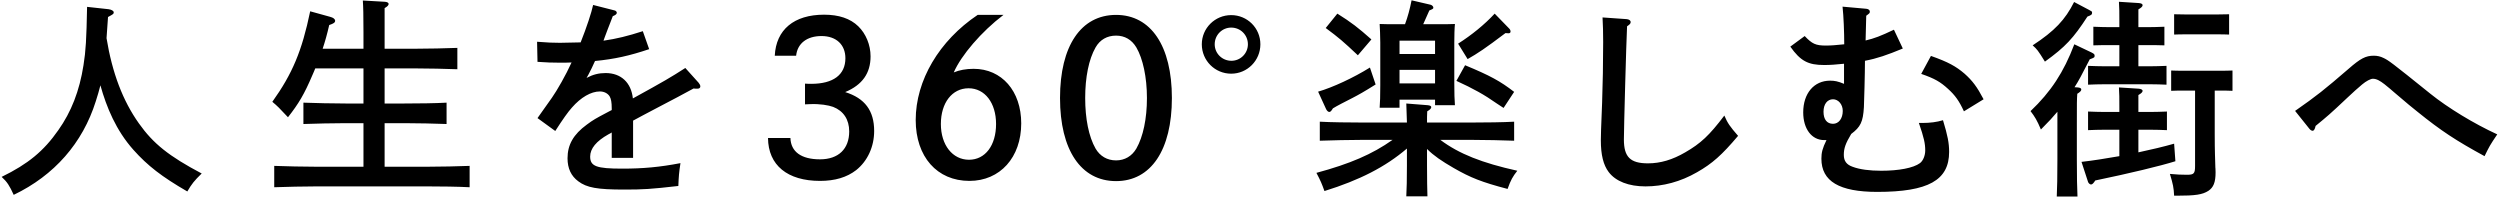 <svg width="532" height="42" viewBox="0 0 532 42" fill="none" xmlns="http://www.w3.org/2000/svg">
<path d="M18.531 1.46L23.076 1.955C23.751 2.045 24.201 2.315 24.201 2.63C24.201 2.945 24.156 2.99 22.986 3.62C22.851 5.33 22.761 6.77 22.671 8.12C23.886 15.545 26.136 21.44 29.556 26.255C32.616 30.575 35.946 33.23 42.921 36.92C41.346 38.45 40.806 39.125 39.861 40.745C34.416 37.595 31.401 35.255 28.386 31.88C24.696 27.74 22.671 22.835 21.366 18.155C21.096 19.235 20.781 20.315 20.376 21.575C17.586 30.44 11.556 37.325 2.916 41.465C2.016 39.485 1.521 38.72 0.351 37.64C5.976 34.895 9.306 32.15 12.411 27.695C15.156 23.825 16.911 19.37 17.766 13.88C18.261 10.82 18.396 8.39 18.531 1.46ZM77.346 35.48V26.21H73.521C71.046 26.21 66.996 26.3 64.566 26.39V21.845C66.906 21.935 70.956 22.025 73.521 22.025H77.346V14.555H67.086C66.906 15.05 66.681 15.5 66.456 16.04C64.746 20.045 63.576 22.025 61.281 24.95C59.436 22.97 59.031 22.565 57.951 21.665C62.226 15.68 64.251 10.865 66.006 2.405L70.236 3.575C70.956 3.755 71.316 4.07 71.316 4.43C71.316 4.79 71.001 5.015 70.056 5.33C69.606 7.31 69.156 8.885 68.661 10.37H77.346V6.86C77.346 3.26 77.301 1.37 77.211 0.11L81.936 0.38C82.431 0.425 82.701 0.605 82.701 0.83C82.701 1.1 82.476 1.37 81.846 1.73V10.37H88.326C91.026 10.37 94.986 10.28 97.326 10.19V14.735C94.986 14.645 91.026 14.555 88.326 14.555H81.846V22.025H86.076C88.911 22.025 92.736 21.98 95.031 21.845V26.39C92.646 26.3 88.821 26.21 86.076 26.21H81.846V35.48H90.936C93.771 35.48 97.641 35.39 99.936 35.3V39.845C97.506 39.71 93.681 39.665 90.936 39.665H67.311C64.836 39.665 60.786 39.755 58.356 39.845V35.3C60.651 35.39 64.746 35.48 67.311 35.48H77.346ZM136.791 6.635L138.141 10.46C134.001 11.855 130.806 12.575 126.621 12.98C126.081 14.15 125.721 14.96 125.226 15.86C125.001 16.22 124.956 16.31 124.821 16.58C126.171 15.86 127.431 15.545 128.871 15.545C132.156 15.545 134.316 17.57 134.676 20.945C141.381 17.255 142.686 16.49 145.836 14.465L148.671 17.615C148.896 17.885 149.031 18.155 149.031 18.38C149.031 18.695 148.806 18.875 148.401 18.875C148.176 18.875 147.906 18.875 147.591 18.83C144.891 20.315 143.901 20.81 139.626 23.06C138.006 23.915 135.351 25.31 134.721 25.67V33.59H130.176V28.19C130.041 28.28 129.906 28.37 129.456 28.595C126.891 30.035 125.586 31.61 125.586 33.32C125.586 35.39 126.936 35.885 132.381 35.885C136.836 35.885 140.346 35.57 144.801 34.715C144.486 36.83 144.441 37.415 144.351 39.575C138.411 40.25 136.881 40.34 132.831 40.34C127.071 40.34 124.866 39.935 123.066 38.585C121.536 37.46 120.771 35.84 120.771 33.68C120.771 30.8 122.031 28.595 124.866 26.525C126.261 25.49 126.756 25.22 129.141 23.96C129.681 23.69 130.041 23.465 130.176 23.42V23.06C130.176 21.755 130.041 21.035 129.726 20.495C129.321 19.865 128.556 19.46 127.656 19.46C125.766 19.46 123.606 20.72 121.716 22.88C120.861 23.825 119.781 25.355 118.161 27.875L114.381 25.13C114.876 24.455 115.056 24.14 117.441 20.81C118.521 19.28 120.456 15.905 121.626 13.295C120.726 13.34 120.051 13.34 119.151 13.34C117.396 13.34 116.406 13.295 114.381 13.16L114.291 8.885C116.541 9.065 117.711 9.11 119.151 9.11C119.736 9.11 122.256 9.065 123.561 9.02C124.821 5.87 125.901 2.585 126.216 1.055L130.806 2.225C131.031 2.27 131.256 2.495 131.256 2.72C131.256 2.99 130.986 3.215 130.401 3.44C129.996 4.43 129.861 4.925 129.321 6.23C129.051 6.905 128.916 7.265 128.646 8.03C128.511 8.345 128.466 8.48 128.421 8.66C131.211 8.255 133.596 7.67 136.791 6.635ZM169.416 11.855H164.871C165.141 6.32 168.966 3.125 175.356 3.125C178.506 3.125 180.936 3.935 182.646 5.6C184.266 7.175 185.256 9.56 185.256 11.99C185.256 15.59 183.501 18.065 179.856 19.595C184.041 20.9 186.021 23.555 186.021 27.875C186.021 31.205 184.626 34.265 182.196 36.2C180.216 37.73 177.696 38.495 174.501 38.495C167.571 38.495 163.476 35.165 163.431 29.36H168.201C168.291 32.285 170.496 33.905 174.501 33.905C178.416 33.905 180.711 31.7 180.711 27.965C180.711 25.445 179.496 23.6 177.291 22.745C176.301 22.385 174.456 22.07 172.386 22.16L171.306 22.205V17.795C171.936 17.84 172.206 17.84 172.611 17.84C177.336 17.84 179.901 15.905 179.901 12.395C179.901 9.515 177.966 7.67 174.816 7.67C171.711 7.67 169.686 9.245 169.416 11.855ZM208.047 3.17H213.537C208.857 6.725 204.537 11.765 202.962 15.41C204.132 14.915 205.572 14.645 207.192 14.645C213.177 14.645 217.317 19.37 217.317 26.255C217.317 33.5 212.817 38.495 206.292 38.495C199.407 38.495 194.862 33.365 194.862 25.535C194.862 17.12 199.857 8.66 208.047 3.17ZM206.202 33.995C209.667 33.995 211.962 30.935 211.962 26.39C211.962 21.89 209.577 18.785 206.112 18.785C202.602 18.785 200.217 21.89 200.217 26.39C200.217 30.845 202.692 33.995 206.202 33.995ZM237.498 3.17C244.923 3.17 249.378 9.785 249.378 20.855C249.378 31.925 244.923 38.54 237.498 38.54C230.028 38.54 225.573 31.925 225.573 20.855C225.573 9.785 230.028 3.17 237.498 3.17ZM237.498 7.58C235.608 7.58 234.078 8.435 233.133 10.1C231.693 12.62 230.928 16.445 230.928 20.855C230.928 25.265 231.693 29.09 233.133 31.61C234.078 33.23 235.608 34.13 237.498 34.13C239.343 34.13 240.873 33.23 241.818 31.61C243.258 29.09 244.068 25.265 244.068 20.855C244.068 16.445 243.213 12.485 241.818 10.1C240.828 8.435 239.343 7.58 237.498 7.58ZM261.999 3.215C265.419 3.215 268.209 5.96 268.209 9.425C268.209 12.89 265.419 15.68 261.999 15.68C258.534 15.68 255.744 12.89 255.744 9.425C255.744 6.005 258.534 3.215 261.999 3.215ZM261.999 5.87C260.064 5.87 258.489 7.445 258.489 9.425C258.489 11.36 260.064 12.935 262.044 12.935C263.979 12.935 265.554 11.36 265.554 9.425C265.554 7.445 263.979 5.87 261.999 5.87ZM303.669 31.7V35.21C303.669 38.135 303.714 40.43 303.759 41.78H299.259C299.349 40.205 299.394 38.135 299.394 35.21V31.61C294.804 35.525 289.359 38.315 281.844 40.655C281.259 39.035 281.034 38.495 280.134 36.785C287.289 34.85 292.014 32.825 296.334 29.765H289.809C287.334 29.765 283.284 29.855 280.854 29.945V25.895C283.194 26.03 287.244 26.075 289.809 26.075H299.394C299.349 24.14 299.304 22.925 299.259 22.025L303.804 22.385C304.299 22.43 304.569 22.565 304.569 22.79C304.569 23.06 304.344 23.33 303.714 23.69C303.669 24.635 303.669 24.995 303.669 26.075H313.254C316.089 26.075 319.914 26.03 322.209 25.895V29.945C319.824 29.855 315.999 29.765 313.254 29.765H306.504C310.464 32.735 315.369 34.67 322.884 36.335C321.894 37.595 321.489 38.315 320.814 40.205C315.324 38.765 312.939 37.82 309.339 35.75C306.774 34.265 305.109 33.14 303.669 31.7ZM297.819 21.215V22.925H293.589C293.679 21.89 293.724 20.36 293.724 18.155V9.065C293.724 7.625 293.634 5.915 293.589 5.105C294.579 5.15 295.524 5.15 296.829 5.15H298.989C299.574 3.575 300.024 1.91 300.384 0.065L304.434 1.01C304.749 1.1 305.019 1.37 305.019 1.64C305.019 1.865 304.839 1.955 304.164 2.225C303.489 3.71 303.174 4.475 302.859 5.15H306.369C307.674 5.15 308.619 5.15 309.609 5.105C309.519 5.915 309.474 7.625 309.474 9.065V17.705C309.474 19.82 309.519 21.305 309.609 22.385H305.379V21.215H297.819ZM305.379 17.75V14.87H297.819V17.75H305.379ZM305.379 11.495V8.66H297.819V11.495H305.379ZM282.114 5.96L284.589 2.9C287.604 4.79 289.044 5.915 291.834 8.39L288.954 11.765C285.804 8.795 284.904 8.03 282.114 5.96ZM291.519 14.375L292.734 17.975C290.304 19.505 289.089 20.18 287.784 20.855C286.119 21.71 284.589 22.475 283.644 23.06C283.329 23.6 283.104 23.825 282.879 23.825C282.654 23.825 282.384 23.6 282.204 23.24L280.494 19.505C283.599 18.605 288.054 16.535 291.519 14.375ZM312.309 12.575L310.284 9.29C313.119 7.49 315.909 5.24 318.069 2.9L321.174 6.095C321.354 6.275 321.444 6.5 321.444 6.725C321.444 6.95 321.264 7.085 321.039 7.085C320.949 7.085 320.769 7.085 320.364 7.04C315.954 10.37 314.514 11.315 312.309 12.575ZM309.924 17.21L311.769 13.88C317.079 16.085 319.239 17.255 322.209 19.55L319.959 22.97C319.329 22.565 318.834 22.25 318.519 22.025C315.909 20.18 313.479 18.83 309.924 17.21ZM341.019 3.71L346.149 4.07C346.644 4.115 347.004 4.34 347.004 4.7C347.004 5.015 346.824 5.195 346.239 5.6C346.059 9.29 345.564 27.335 345.564 29.675C345.564 33.41 346.914 34.76 350.694 34.76C353.349 34.76 355.914 33.995 358.614 32.42C361.899 30.53 363.744 28.82 366.939 24.59C367.659 26.255 368.109 26.885 369.864 28.91C366.399 33.005 364.374 34.805 361.134 36.65C357.624 38.675 353.889 39.665 350.154 39.665C346.599 39.665 343.809 38.585 342.324 36.605C341.199 35.12 340.659 32.96 340.659 29.855C340.659 28.64 340.704 27.605 340.929 21.845C341.064 17.885 341.154 13.43 341.154 8.93C341.154 6.905 341.109 5.285 341.019 3.71ZM380.979 9.92L384.039 7.67C385.614 9.335 386.379 9.695 388.539 9.695C389.664 9.695 390.699 9.605 392.454 9.425C392.454 6.86 392.319 3.44 392.094 1.415L397.134 1.865C397.584 1.91 397.899 2.135 397.899 2.45C397.899 2.81 397.854 2.81 397.134 3.35L396.999 8.615C398.889 8.165 400.194 7.67 403.029 6.32L404.919 10.325C401.544 11.72 399.474 12.44 396.864 12.935C396.864 15.455 396.684 22.025 396.639 22.79C396.459 25.94 395.919 27.02 393.939 28.505C392.724 30.53 392.364 31.565 392.364 32.96C392.364 34.265 392.949 35.03 394.209 35.48C395.739 36.065 397.854 36.335 400.329 36.335C404.064 36.335 407.169 35.75 408.564 34.715C409.239 34.22 409.689 33.095 409.689 32.015C409.689 30.53 409.419 29.315 408.339 26.165H409.104C410.679 26.165 412.164 25.985 413.469 25.58C414.459 28.865 414.774 30.395 414.774 32.33C414.774 38.36 410.319 40.835 399.474 40.835C391.419 40.835 387.594 38.585 387.594 33.77C387.594 32.465 387.819 31.565 388.674 29.81H388.179C385.524 29.81 383.724 27.425 383.724 23.915C383.724 19.865 386.019 17.165 389.439 17.165C390.429 17.165 391.104 17.3 392.409 17.84V13.565C390.654 13.745 389.484 13.835 388.179 13.835C384.759 13.835 383.139 12.98 380.979 9.92ZM390.069 21.125C388.854 21.125 388.044 22.16 388.044 23.78C388.044 25.4 388.764 26.345 390.069 26.345C391.284 26.345 392.139 25.22 392.139 23.6C392.139 22.205 391.194 21.125 390.069 21.125ZM408.834 15.725L410.904 11.9C414.594 13.205 416.214 14.105 418.059 15.68C419.724 17.165 420.714 18.47 422.109 21.125L417.924 23.69C416.889 21.44 416.034 20.27 414.549 18.92C412.929 17.435 411.714 16.715 408.834 15.725ZM450.999 33.23V27.605H447.894C446.724 27.605 445.284 27.65 444.339 27.695V23.735C445.329 23.78 446.949 23.825 447.894 23.825H450.999V22.745C450.999 20.675 450.999 20.135 450.909 18.605L455.139 18.875C455.634 18.92 455.949 19.1 455.949 19.325C455.949 19.595 455.679 19.865 455.049 20.225V23.825H457.524C458.514 23.825 460.134 23.78 461.124 23.735V27.695C460.179 27.65 458.739 27.605 457.524 27.605H455.049V32.42C457.794 31.835 460.449 31.205 462.654 30.575L462.924 34.31C459.774 35.3 453.249 36.875 445.869 38.405C445.509 38.99 445.239 39.26 444.969 39.26C444.744 39.26 444.429 38.99 444.339 38.72L442.944 34.445C445.374 34.175 448.164 33.725 450.999 33.23ZM441.459 18.56L442.134 18.605C442.629 18.65 442.899 18.785 442.899 19.055C442.899 19.325 442.629 19.595 442.044 19.955C441.954 21.26 441.954 21.845 441.954 26.345V33.95C441.954 37.235 441.999 40.25 442.089 41.825H437.679C437.769 40.115 437.814 37.595 437.814 33.95V23.78C436.914 24.86 435.969 25.895 434.304 27.56C433.494 25.625 432.999 24.815 432.099 23.645C436.419 19.55 439.164 15.365 441.414 9.425L445.104 11.18C445.644 11.45 445.734 11.585 445.734 11.855C445.734 12.215 445.689 12.26 444.699 12.62C442.899 16.13 442.359 17.165 441.459 18.56ZM471.294 19.28V28.595C471.294 32.33 471.384 33.725 471.429 35.66C471.429 35.75 471.474 35.84 471.474 36.695C471.474 38.81 471.024 39.89 469.944 40.61C468.684 41.42 467.199 41.645 463.149 41.645H462.654C462.564 39.89 462.429 39.26 461.754 37.01C463.329 37.145 464.094 37.19 465.399 37.19C466.884 37.19 467.109 36.92 467.109 35.3V19.28H464.679C463.824 19.28 462.699 19.28 462.024 19.325V15.005C462.699 15.05 463.824 15.05 464.679 15.05H472.374C473.229 15.05 474.399 15.05 475.074 15.005V19.325C474.399 19.28 473.229 19.28 472.374 19.28H471.294ZM455.049 5.78H456.984C457.929 5.78 459.594 5.735 460.584 5.69V9.65C459.639 9.605 458.199 9.605 456.984 9.605H455.049V14.105H457.479C458.424 14.105 460.044 14.06 461.034 14.015V18.02C460.089 17.975 458.649 17.93 457.479 17.93H447.894C446.724 17.93 445.284 17.975 444.339 18.02V14.015C445.329 14.06 446.949 14.105 447.894 14.105H450.999V9.605H449.019C447.849 9.605 446.409 9.605 445.464 9.65V5.69C446.454 5.735 448.074 5.78 449.019 5.78H450.999V4.52C450.999 2.45 450.999 1.91 450.909 0.38L455.139 0.65C455.634 0.695 455.949 0.83 455.949 1.1C455.949 1.37 455.679 1.64 455.049 2V5.78ZM474.354 3.035V7.355C473.679 7.31 472.554 7.31 471.699 7.31H465.309C464.454 7.31 463.329 7.31 462.654 7.355V3.035C463.374 3.035 464.814 3.08 465.309 3.08H471.699C472.419 3.08 473.724 3.035 474.354 3.035ZM441.369 0.425L444.519 2.09C445.104 2.405 445.194 2.405 445.194 2.72C445.194 3.08 445.059 3.215 444.204 3.53C441.189 8.165 439.524 9.965 435.159 13.115C433.629 10.64 433.494 10.505 432.549 9.65C437.229 6.59 439.479 4.205 441.369 0.425ZM491.454 27.425L488.394 23.6C493.029 20.36 494.559 19.145 499.779 14.645C502.299 12.44 503.424 11.855 505.134 11.855C505.854 11.855 506.529 11.99 507.249 12.35C508.329 12.89 508.644 13.07 517.194 19.955C520.884 22.925 526.419 26.3 531.414 28.595C529.839 30.935 529.749 31.115 528.714 33.23C522.594 29.9 519.399 27.785 514.494 23.825C512.874 22.52 512.784 22.475 509.364 19.55C508.869 19.145 508.419 18.695 507.429 17.93C506.439 17.165 505.719 16.76 504.954 16.76C504.459 16.76 503.514 17.255 502.659 17.975C501.849 18.65 500.589 19.775 499.599 20.72C495.639 24.455 495.279 24.725 492.759 26.795C492.624 27.47 492.399 27.83 492.129 27.83C491.904 27.83 491.634 27.65 491.454 27.425Z" fill="black"/>
</svg>

